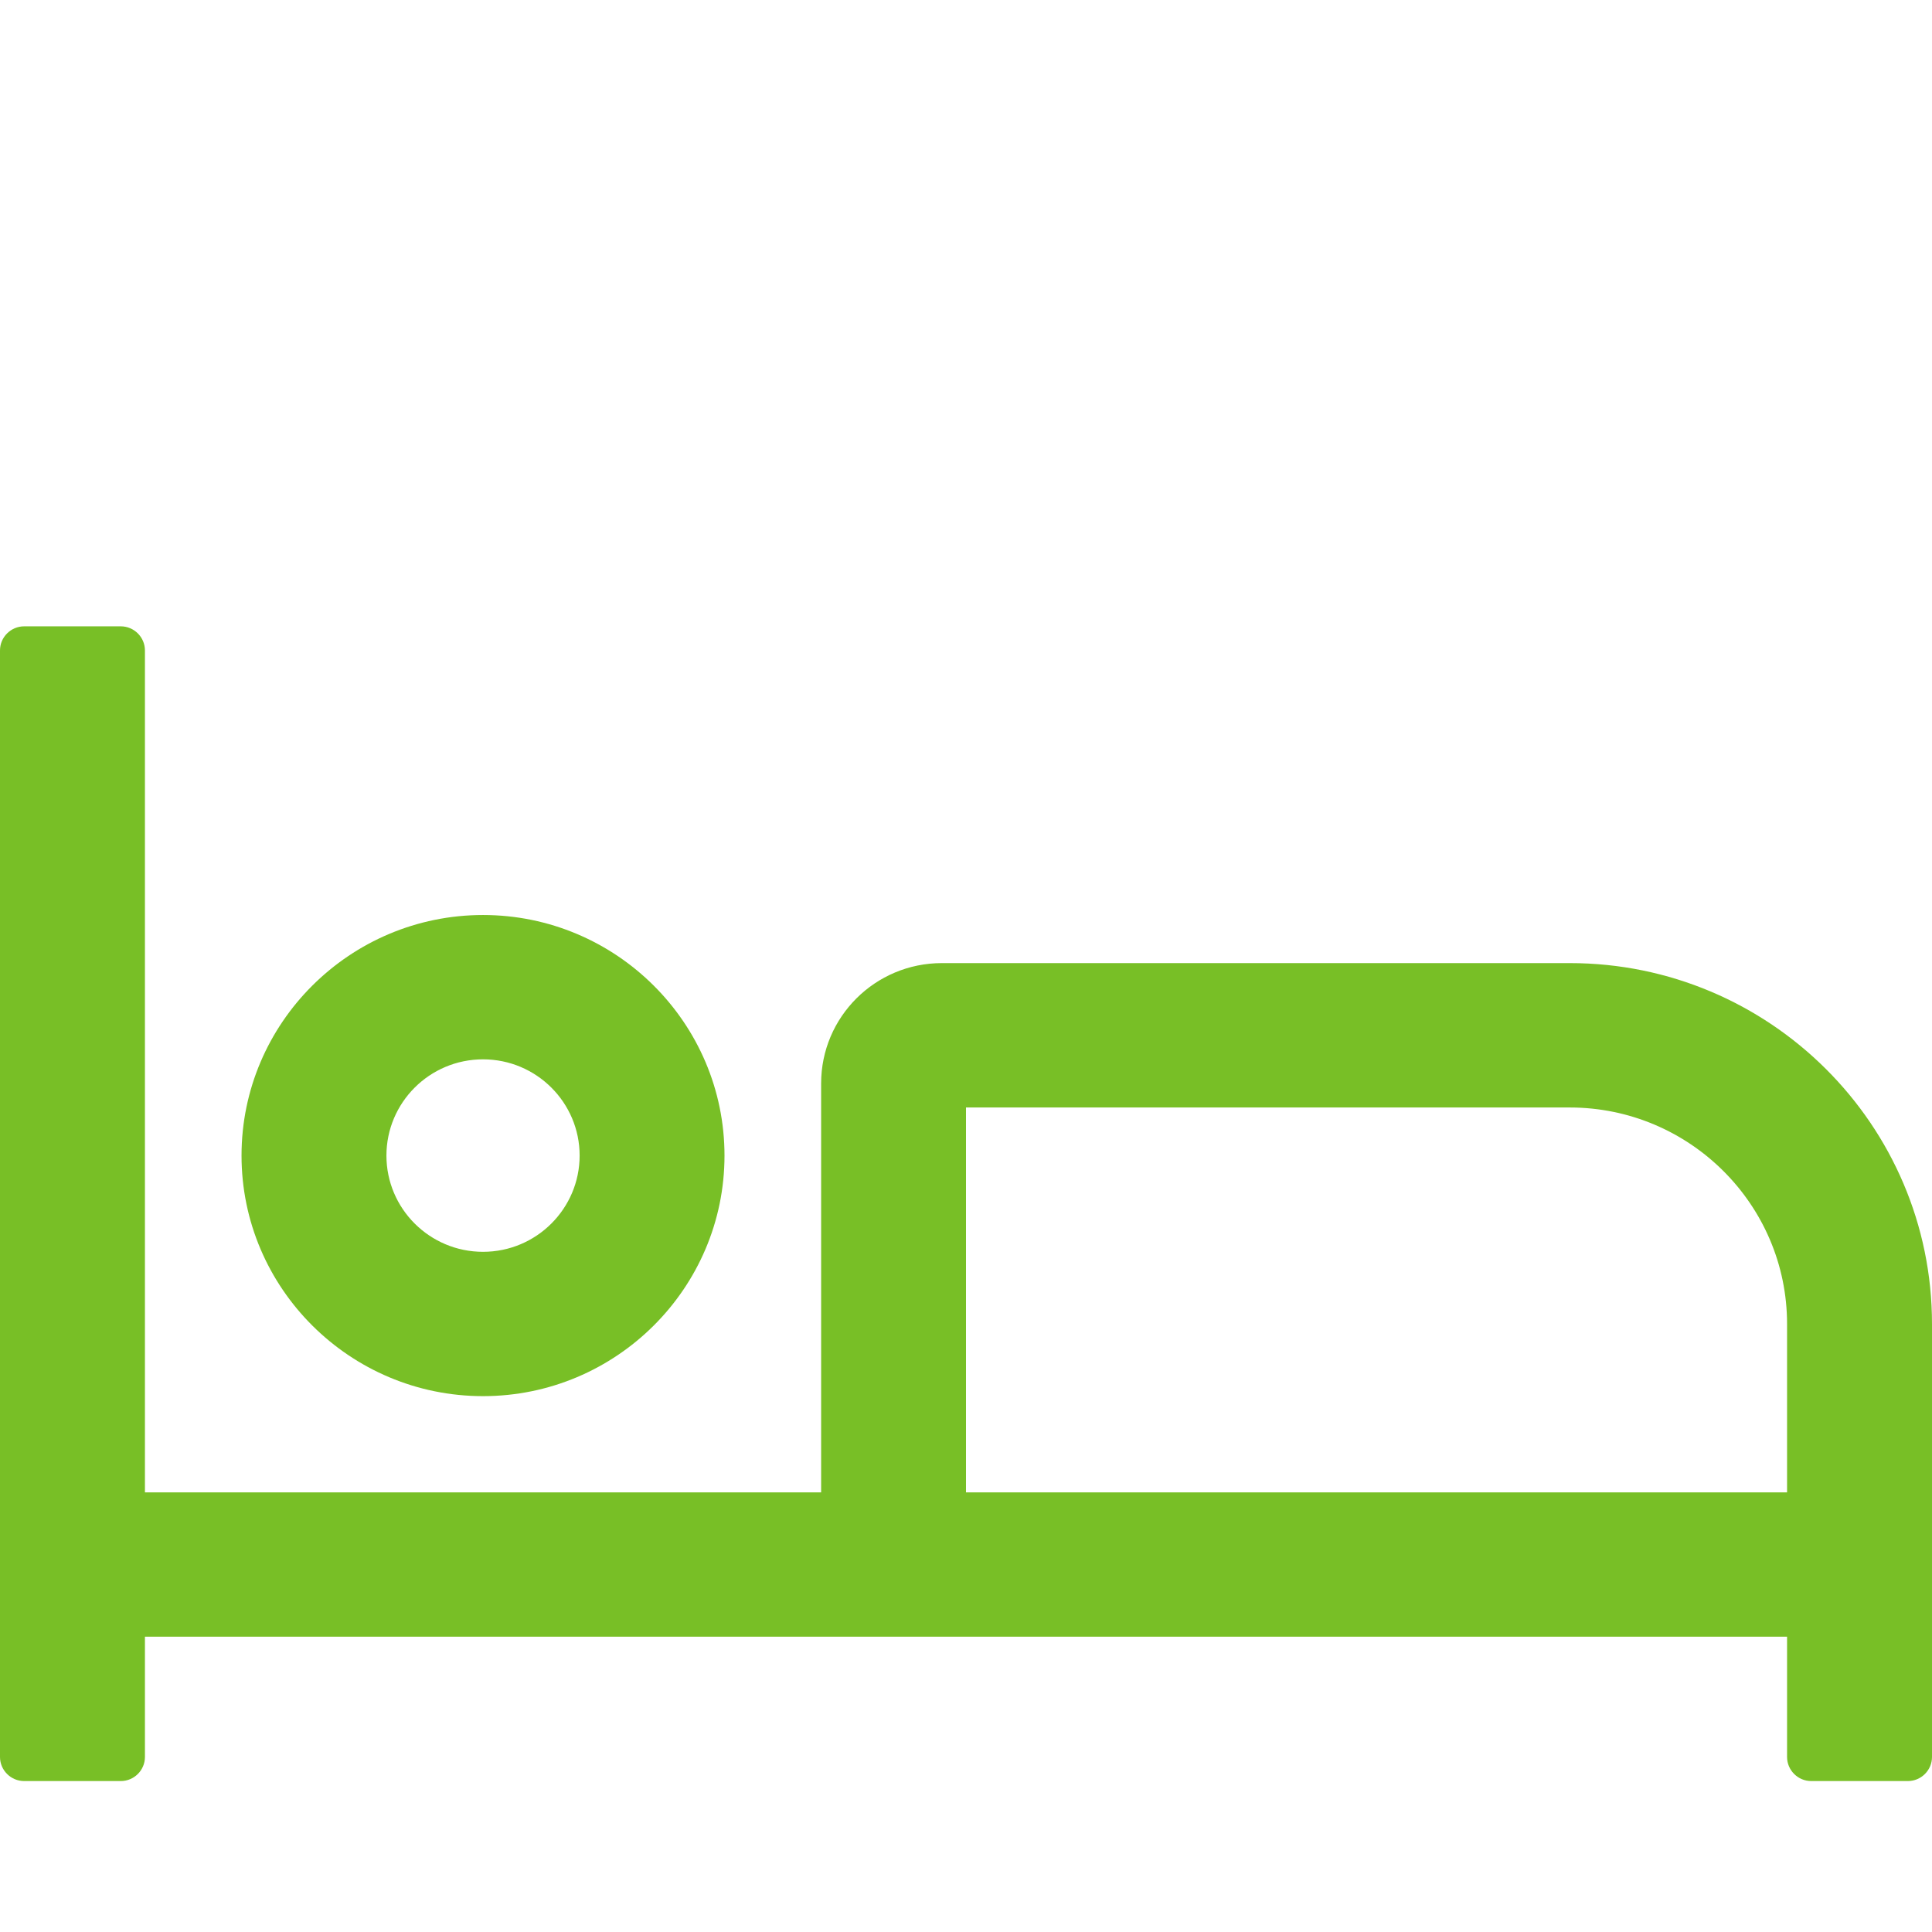 <svg width="64" height="64" viewBox="0 0 64 64" fill="none" xmlns="http://www.w3.org/2000/svg">
<g id="Icons_Patient in ICU - In hospital-RGB 1">
<path id="Vector" d="M52 31.904H31.201C28.992 31.904 27.201 33.687 27.201 35.89V49.437H4.801V21.546C4.801 21.108 4.442 20.748 4.001 20.748H0.801C0.361 20.748 0 21.106 0 21.546V58.203C0 58.64 0.359 59 0.801 59H4.001C4.44 59 4.801 58.642 4.801 58.203V54.217H59.199V58.203C59.199 58.64 59.558 59 59.999 59H63.2C63.639 59 64 58.642 64 58.203V43.858C64 37.264 58.62 31.904 52 31.904ZM59.199 49.437H32V36.687H52C55.969 36.687 59.199 39.905 59.199 43.858V49.437ZM16.001 46.249C20.411 46.249 24 42.673 24 38.28C24 33.887 20.411 30.311 16.001 30.311C11.591 30.311 8.001 33.887 8.001 38.28C8.001 42.673 11.591 46.249 16.001 46.249ZM16.001 35.092C17.771 35.092 19.201 36.526 19.201 38.28C19.201 40.034 17.771 41.468 16.001 41.468C14.23 41.468 12.801 40.034 12.801 38.28C12.801 36.526 14.23 35.092 16.001 35.092Z" fill="#78BF26"/>
</g>
</svg>
